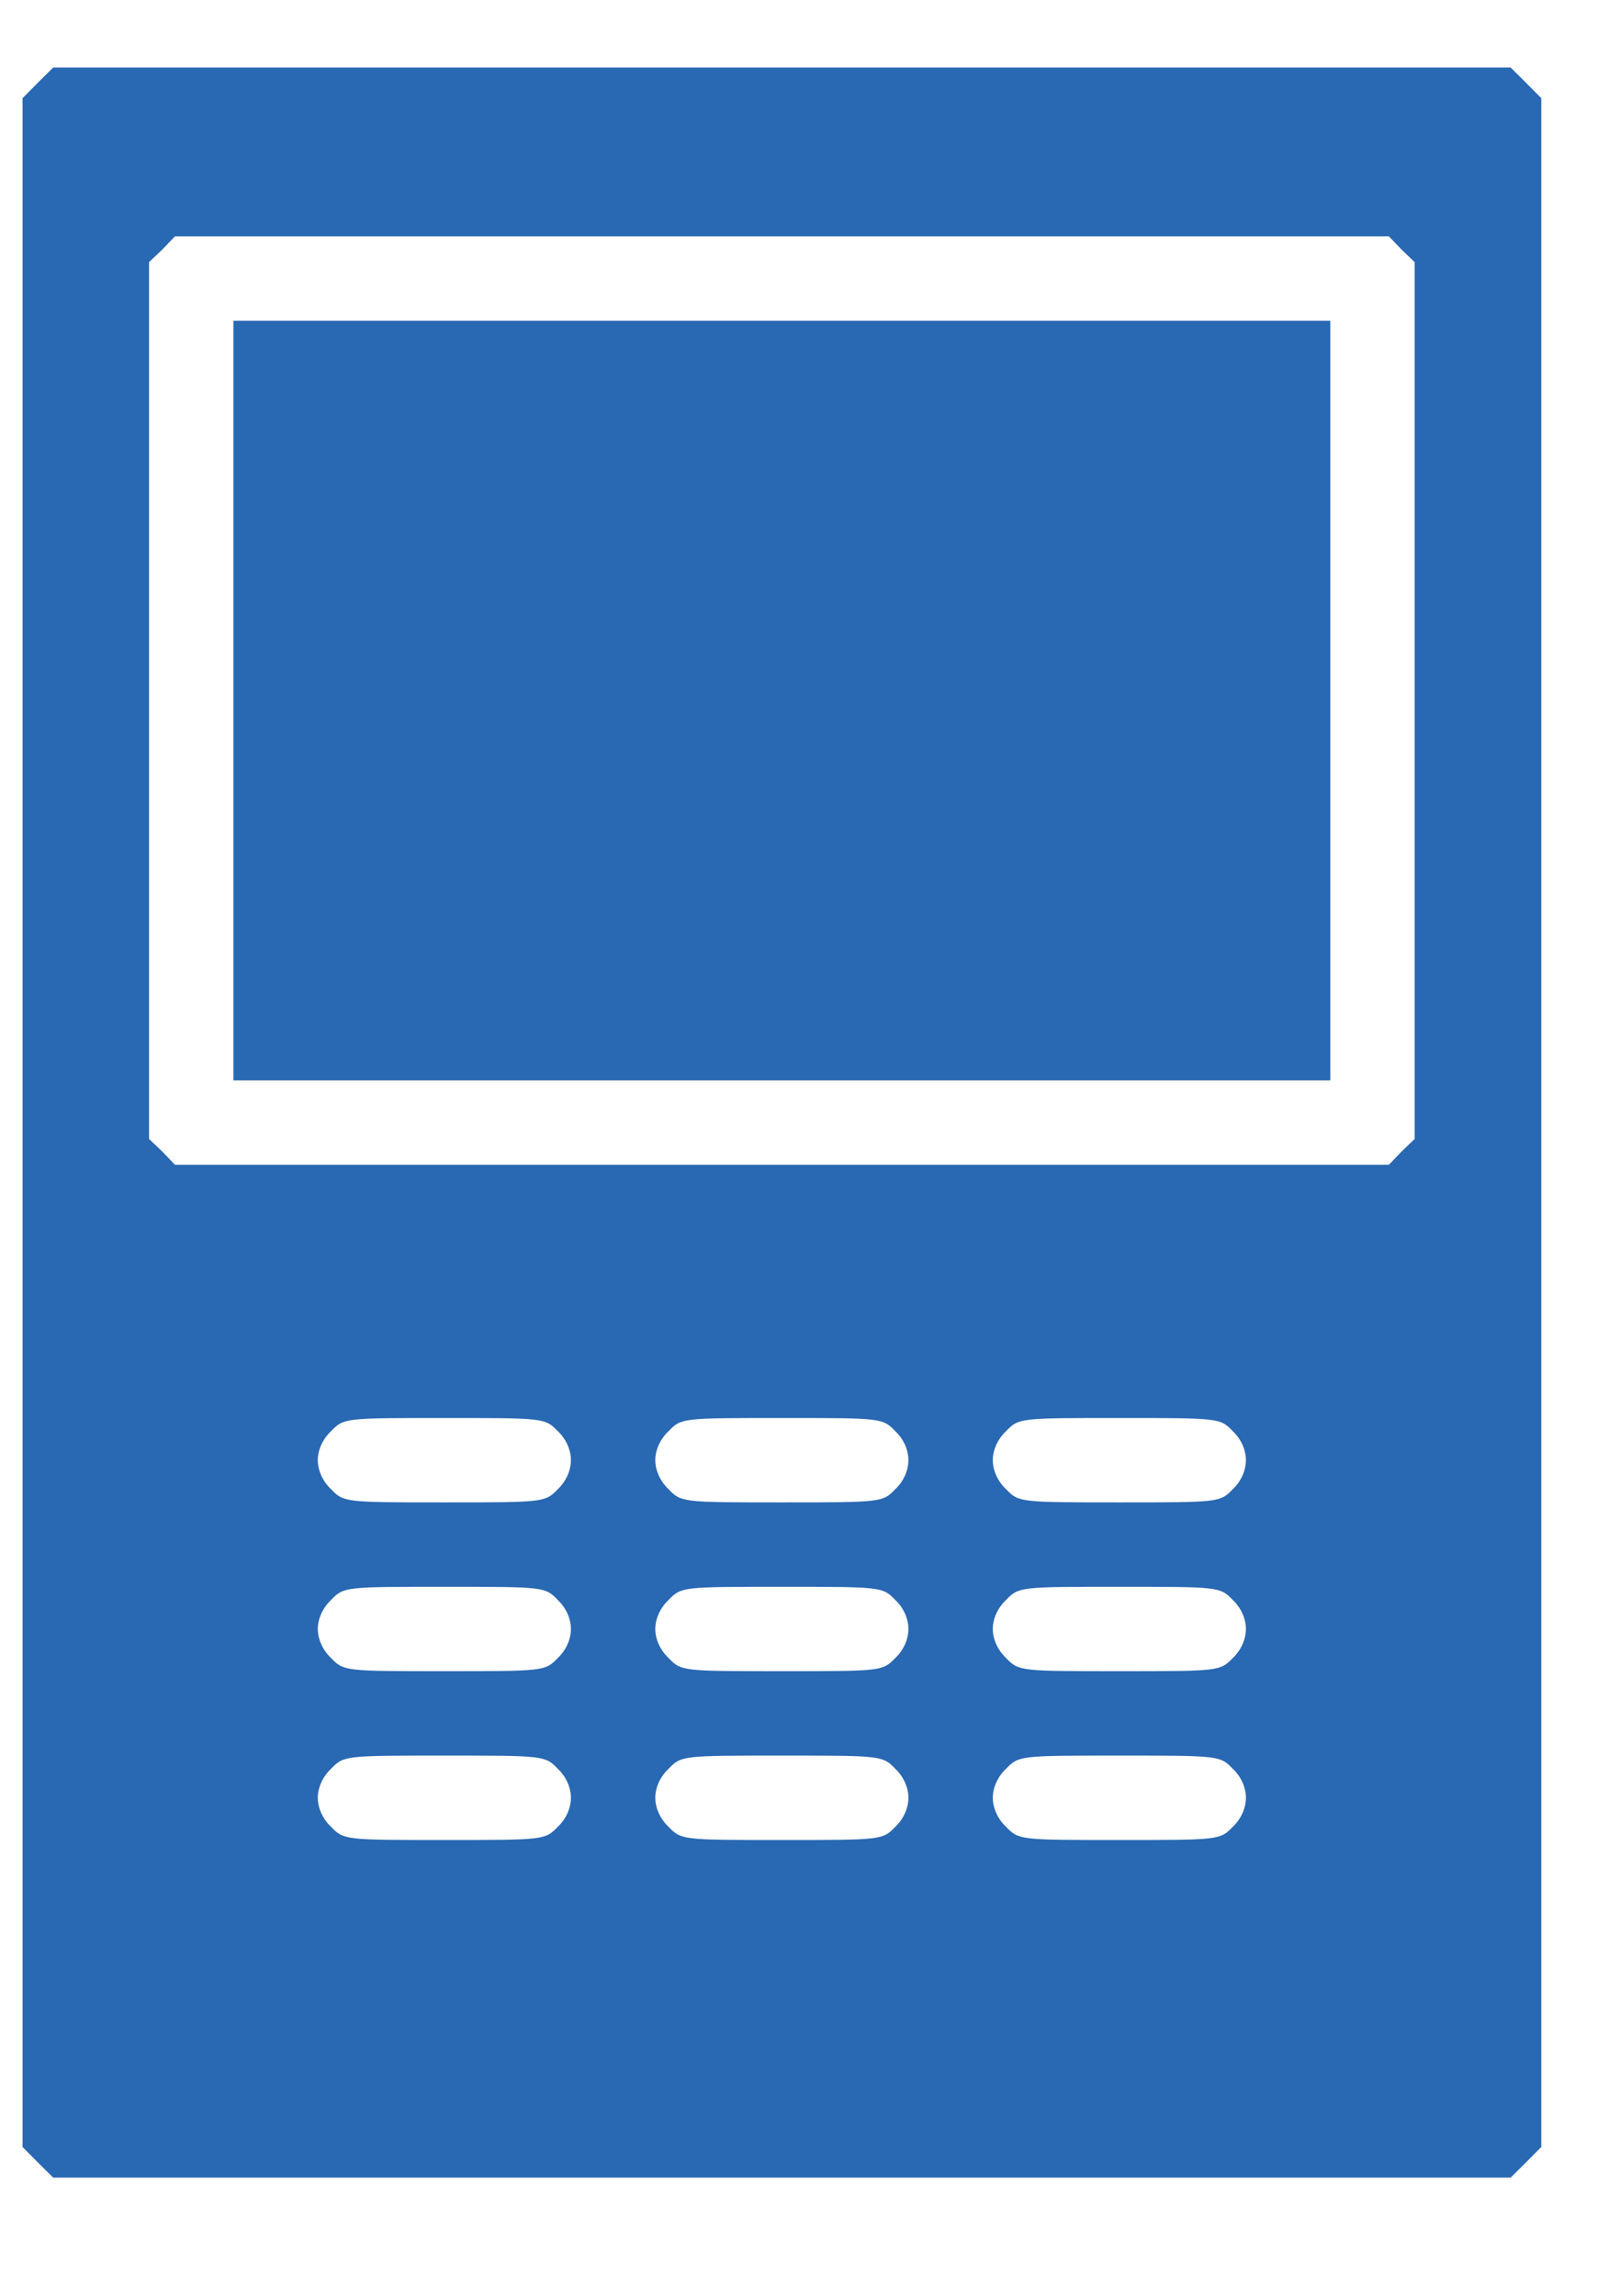 <svg width="12" height="17" viewBox="0 0 12 17" fill="none" xmlns="http://www.w3.org/2000/svg">
<g id="Group">
<path id="Vector" d="M0.28 0.613L0.167 0.727V8.312V15.898L0.28 16.012L0.394 16.125H5.792H11.19L11.304 16.012L11.417 15.898V8.312V0.727L11.304 0.613L11.19 0.5H5.792H0.394L0.28 0.613ZM10.382 1.848L10.479 1.941V5.188V8.434L10.382 8.527L10.288 8.625H5.792H1.296L1.202 8.527L1.104 8.434V5.188V1.941L1.202 1.848L1.296 1.75H5.792H10.288L10.382 1.848ZM4.132 10.598C4.194 10.656 4.229 10.738 4.229 10.812C4.229 10.887 4.194 10.969 4.132 11.027C4.038 11.125 4.03 11.125 3.292 11.125C2.554 11.125 2.546 11.125 2.452 11.027C2.39 10.969 2.354 10.887 2.354 10.812C2.354 10.738 2.39 10.656 2.452 10.598C2.546 10.5 2.554 10.5 3.292 10.5C4.03 10.5 4.038 10.5 4.132 10.598ZM6.632 10.598C6.694 10.656 6.729 10.738 6.729 10.812C6.729 10.887 6.694 10.969 6.632 11.027C6.538 11.125 6.53 11.125 5.792 11.125C5.054 11.125 5.046 11.125 4.952 11.027C4.89 10.969 4.854 10.887 4.854 10.812C4.854 10.738 4.89 10.656 4.952 10.598C5.046 10.5 5.054 10.5 5.792 10.5C6.53 10.5 6.538 10.5 6.632 10.598ZM9.132 10.598C9.194 10.656 9.229 10.738 9.229 10.812C9.229 10.887 9.194 10.969 9.132 11.027C9.038 11.125 9.03 11.125 8.292 11.125C7.554 11.125 7.546 11.125 7.452 11.027C7.39 10.969 7.354 10.887 7.354 10.812C7.354 10.738 7.39 10.656 7.452 10.598C7.546 10.5 7.554 10.5 8.292 10.5C9.03 10.5 9.038 10.5 9.132 10.598ZM4.132 11.848C4.194 11.906 4.229 11.988 4.229 12.062C4.229 12.137 4.194 12.219 4.132 12.277C4.038 12.375 4.03 12.375 3.292 12.375C2.554 12.375 2.546 12.375 2.452 12.277C2.39 12.219 2.354 12.137 2.354 12.062C2.354 11.988 2.39 11.906 2.452 11.848C2.546 11.75 2.554 11.75 3.292 11.75C4.03 11.75 4.038 11.75 4.132 11.848ZM6.632 11.848C6.694 11.906 6.729 11.988 6.729 12.062C6.729 12.137 6.694 12.219 6.632 12.277C6.538 12.375 6.53 12.375 5.792 12.375C5.054 12.375 5.046 12.375 4.952 12.277C4.89 12.219 4.854 12.137 4.854 12.062C4.854 11.988 4.89 11.906 4.952 11.848C5.046 11.75 5.054 11.75 5.792 11.75C6.53 11.75 6.538 11.75 6.632 11.848ZM9.132 11.848C9.194 11.906 9.229 11.988 9.229 12.062C9.229 12.137 9.194 12.219 9.132 12.277C9.038 12.375 9.03 12.375 8.292 12.375C7.554 12.375 7.546 12.375 7.452 12.277C7.39 12.219 7.354 12.137 7.354 12.062C7.354 11.988 7.39 11.906 7.452 11.848C7.546 11.75 7.554 11.75 8.292 11.75C9.03 11.75 9.038 11.75 9.132 11.848ZM4.132 13.098C4.194 13.156 4.229 13.238 4.229 13.312C4.229 13.387 4.194 13.469 4.132 13.527C4.038 13.625 4.03 13.625 3.292 13.625C2.554 13.625 2.546 13.625 2.452 13.527C2.39 13.469 2.354 13.387 2.354 13.312C2.354 13.238 2.39 13.156 2.452 13.098C2.546 13 2.554 13 3.292 13C4.03 13 4.038 13 4.132 13.098ZM6.632 13.098C6.694 13.156 6.729 13.238 6.729 13.312C6.729 13.387 6.694 13.469 6.632 13.527C6.538 13.625 6.53 13.625 5.792 13.625C5.054 13.625 5.046 13.625 4.952 13.527C4.89 13.469 4.854 13.387 4.854 13.312C4.854 13.238 4.89 13.156 4.952 13.098C5.046 13 5.054 13 5.792 13C6.53 13 6.538 13 6.632 13.098ZM9.132 13.098C9.194 13.156 9.229 13.238 9.229 13.312C9.229 13.387 9.194 13.469 9.132 13.527C9.038 13.625 9.03 13.625 8.292 13.625C7.554 13.625 7.546 13.625 7.452 13.527C7.39 13.469 7.354 13.387 7.354 13.312C7.354 13.238 7.39 13.156 7.452 13.098C7.546 13 7.554 13 8.292 13C9.03 13 9.038 13 9.132 13.098Z" fill="#2968B2"/>
<path id="Vector_2" d="M1.729 5.188V8H5.792H9.854V5.188V2.375H5.792H1.729V5.188Z" fill="#2968B2"/>
</g>
</svg>
